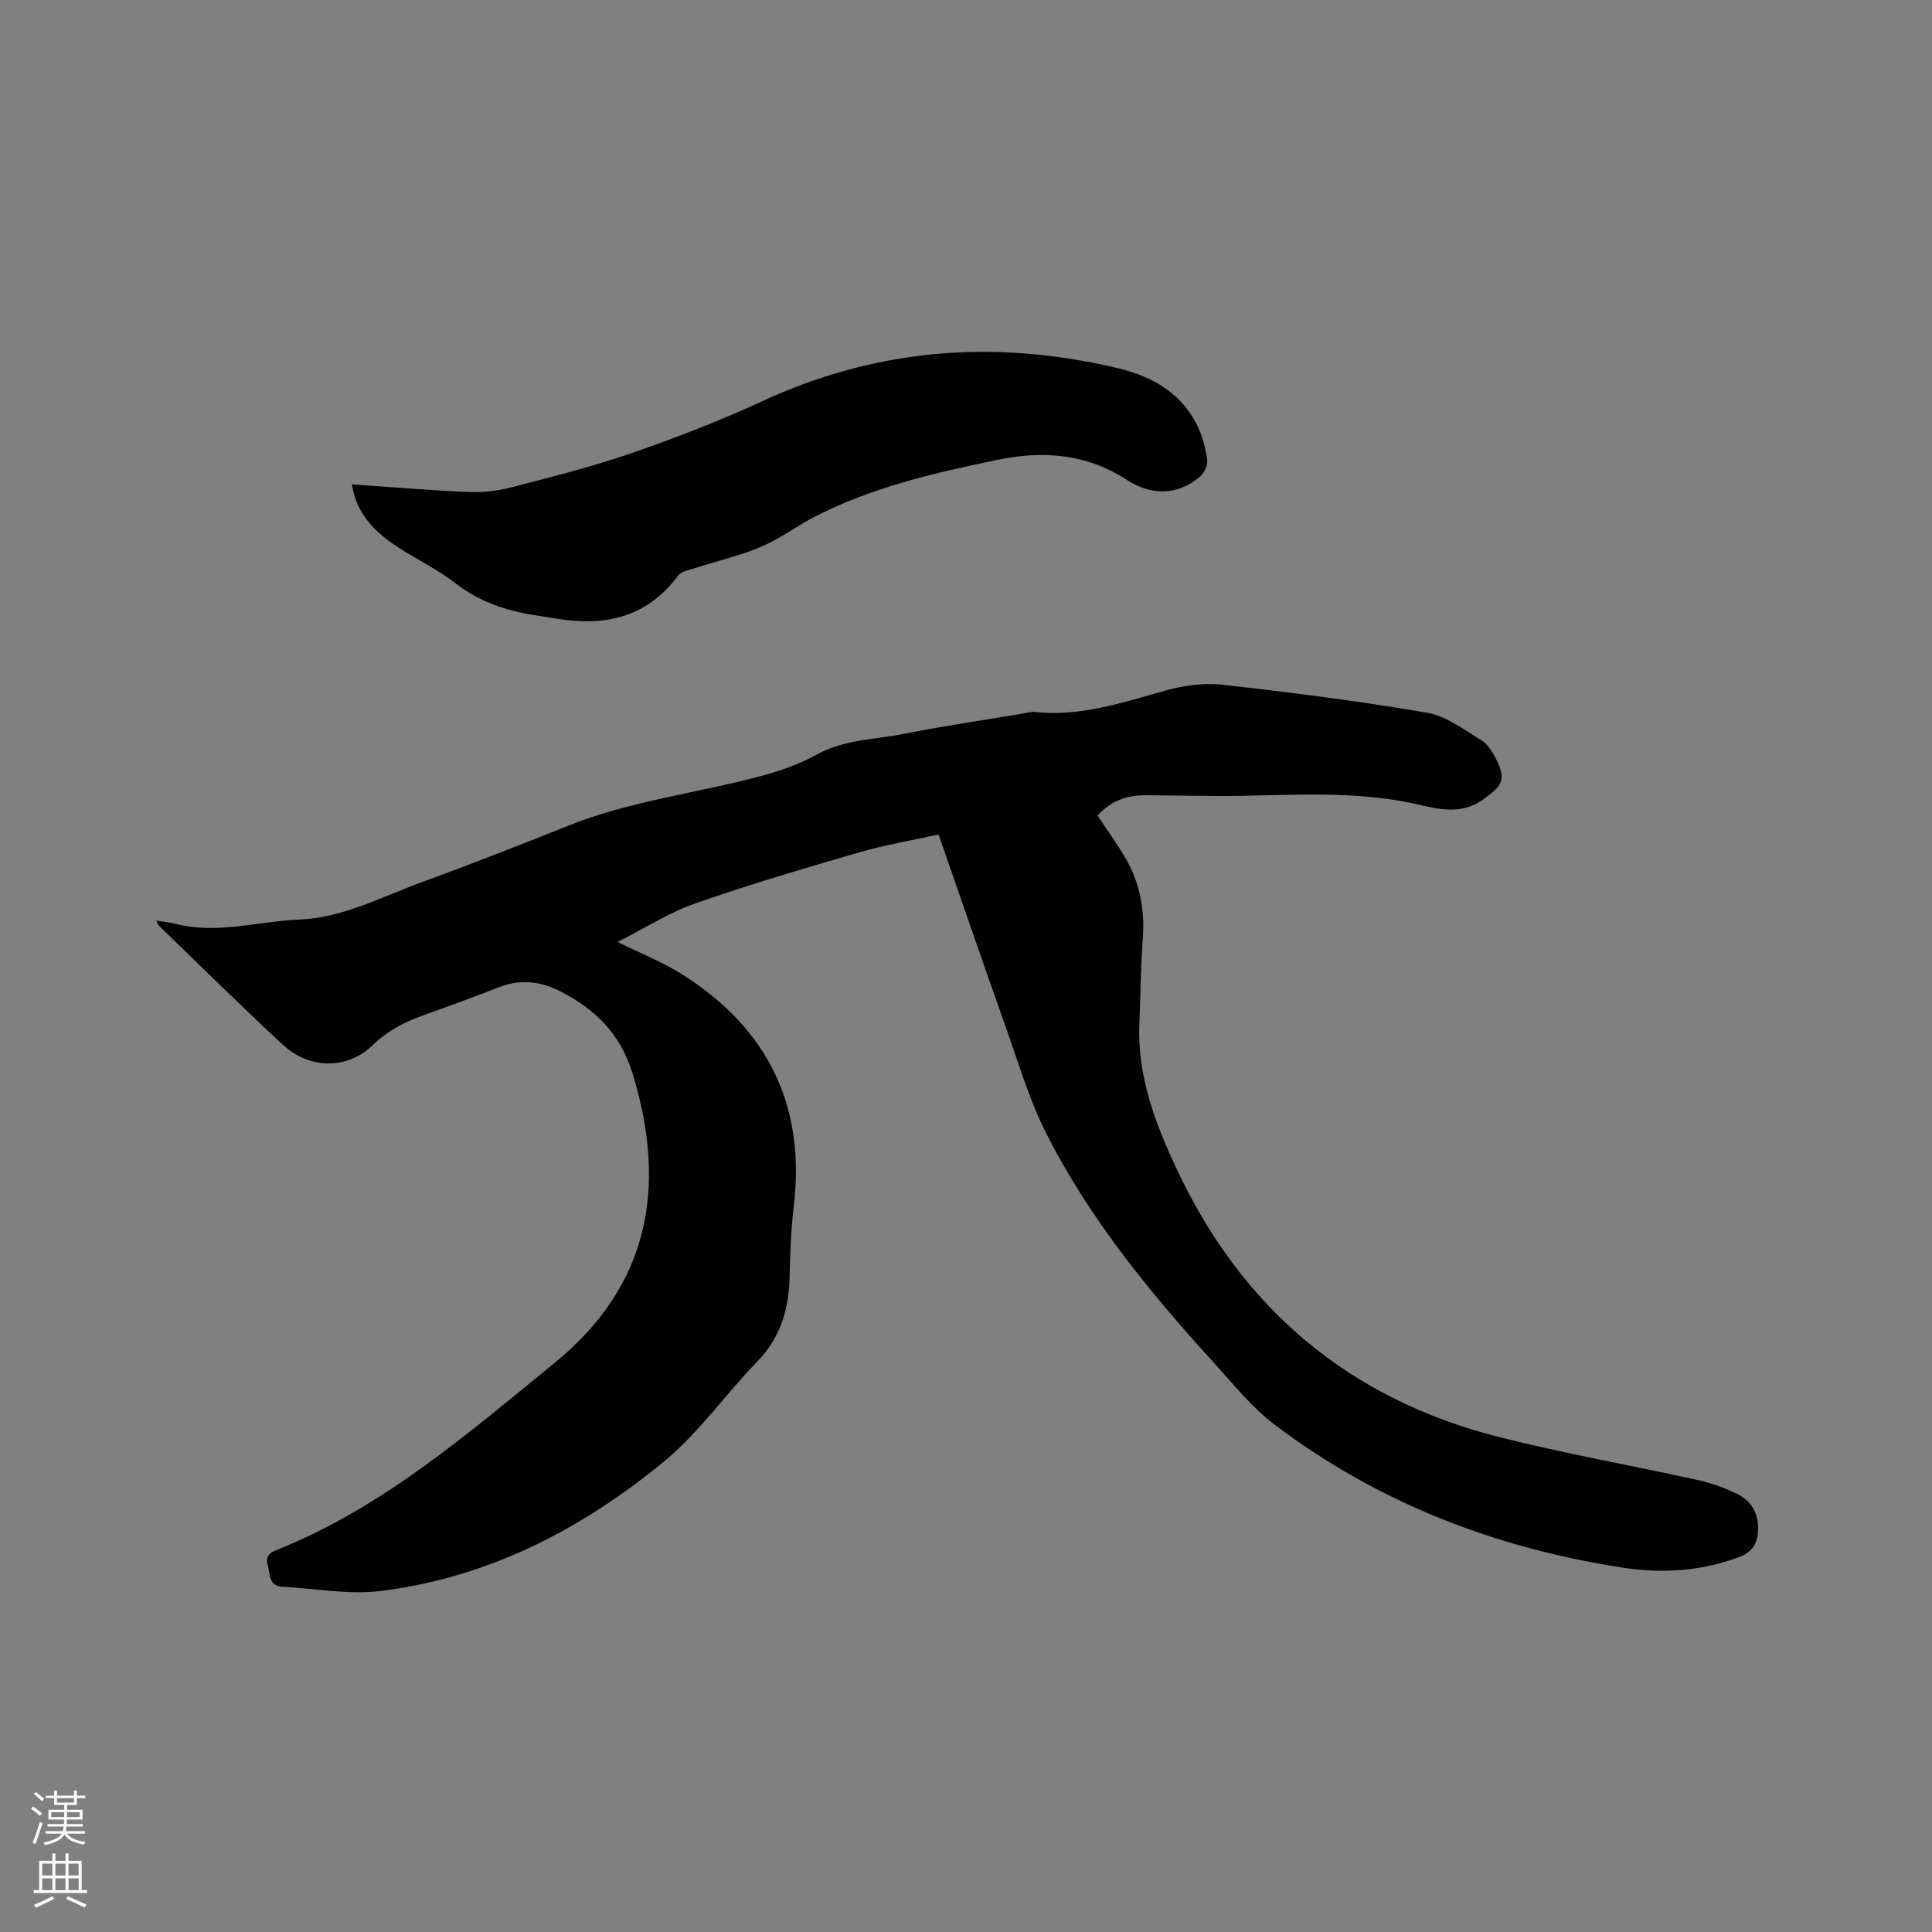 <svg enable-background="new 0 0 400 400" viewBox="0 0 400 400" xmlns="http://www.w3.org/2000/svg"><rect x="0" y="0" width="400" height="400" fill="#808080" stroke="none"/><path d="m6.44 374.46.42-.45c.65.47 1.27.95 1.85 1.44l-.45.49c-.65-.56-1.25-1.06-1.82-1.48m.93 7.33-.63-.26c.55-1.36 1.05-2.8 1.52-4.33.19.1.38.19.59.27-.46 1.29-.95 2.73-1.48 4.32m-.38-10.38.44-.42c.43.34 1.01.82 1.74 1.44l-.49.49c-.53-.51-1.09-1.01-1.69-1.51m2.5.35h1.72v-1.04h.59v1.04h3.52v-1.04h.59v1.04h1.75v.53h-1.75v1.42h-2.03v.97h3.22v2.03h-3.24c0 .35-.01.66-.03.93h3.32v.53h-3.37c-.03.27-.08.58-.15.94h3.96v.53h-3.71c.67.92 1.93 1.48 3.79 1.68-.13.24-.23.44-.29.59-2.13-.38-3.48-1.08-4.04-2.12-.43.97-1.77 1.72-4.03 2.23-.09-.19-.2-.37-.33-.55 2.1-.42 3.37-1.03 3.81-1.83h-3.36v-.53h3.58c.08-.29.13-.61.16-.94h-3.33v-.53h3.39c.02-.27.04-.58.04-.93h-3.23v-2.03h3.25v-.97h-2.07v-1.42h-1.73zm1.12 3.44v1h2.65c.01-.3.02-.44.01-.4v-.25-.35zm1.19-2h3.52v-.91h-3.52zm4.71 2h-2.63v.59c0 .15-.01.28-.01.4h2.64z" fill="#fbfcfa"/><path d="m13.56 383.74h.63v1.52h2.72v6.07h1.13v.6h-11.06v-.6h1.13v-6.07h2.73v-1.52h.63v1.52h2.1v-1.52zm-2.69 8.83.38.56c-1.24.63-2.53 1.25-3.85 1.85-.1-.21-.21-.42-.34-.63 1.36-.55 2.63-1.15 3.81-1.78m-2.13-4.27h2.1v-2.45h-2.1zm0 3.04h2.1v-2.46h-2.1zm2.72-3.04h2.1v-2.45h-2.1zm0 3.04h2.1v-2.46h-2.1zm6.07 3.6c-1.41-.71-2.7-1.3-3.86-1.78l.35-.56c1.45.62 2.75 1.19 3.88 1.72zm-1.25-9.09h-2.1v2.45h2.1zm-2.09 5.49h2.1v-2.46h-2.1z" fill="#fbfcfa"/><g fill="#010100"><path d="m32.38 190.62c1.45.23 2.71.32 3.92.64 8.6 2.23 17.02-.5 25.53-.86 9.17-.38 17.08-4.67 25.38-7.71 10.23-3.75 20.4-7.71 30.51-11.76 12.88-5.16 26.65-6.7 39.92-10.29 3.93-1.06 7.9-2.43 11.44-4.4 5.71-3.17 12.04-3.1 18.11-4.31 8.2-1.64 16.49-2.83 24.74-4.22.73-.12 1.48-.39 2.19-.31 9.44 1.04 18.17-1.9 27.05-4.39 3.79-1.06 7.98-1.68 11.85-1.25 14.19 1.58 28.37 3.4 42.43 5.8 3.95.67 7.6 3.48 11.18 5.65 1.35.81 2.36 2.45 3.11 3.93 2.18 4.32 1.28 5.51-2.57 8.3-5.12 3.72-10.28 1.77-15.25.76-11.68-2.37-23.4-1.63-35.14-1.43-6.57.11-13.14-.1-19.71-.12-4.13-.01-7.16 1.33-9.84 4.19 1.92 2.9 3.96 5.72 5.72 8.7 3.11 5.27 4.12 11 3.64 17.11-.44 5.7-.44 11.43-.69 17.14-.49 10.95 3.26 20.79 7.81 30.44 13.57 28.81 35.72 47.44 66.57 55.27 13.63 3.46 27.51 5.89 41.25 8.93 2.85.63 5.69 1.66 8.3 2.97 2.7 1.35 4.18 3.8 4.16 6.99-.02 2.89-.94 4.87-3.97 6-7.77 2.9-15.8 3.43-23.79 2.21-26.5-4.04-50.94-13.43-72.4-29.69-4.67-3.54-8.45-8.31-12.44-12.69-13.31-14.61-25.83-29.88-34.79-47.6-3.56-7.03-5.79-14.74-8.45-22.21-4.64-13.05-9.13-26.16-13.83-39.64-5.55 1.23-11.07 2.15-16.41 3.7-11.38 3.31-22.77 6.65-33.95 10.57-5.52 1.94-10.57 5.2-16.09 7.98 4.83 2.4 9.38 4.18 13.43 6.75 17.6 11.16 25.53 27.07 23.04 47.99-.57 4.83-.75 9.72-.86 14.58-.15 6.7-1.87 12.59-6.73 17.59-6.56 6.76-12.06 14.72-19.27 20.65-17.08 14.06-36.43 24.09-58.72 26.82-6.59.81-13.45-.53-20.19-.87-3.08-.16-2.62-2.68-3.15-4.59-.55-2 .77-2.6 2.2-3.17 21.81-8.79 39.31-24.02 57.19-38.59 19.6-15.97 23.35-36.34 16.18-59.87-2.56-8.38-7.87-13.48-15.2-17.17-4.06-2.04-8.23-2.44-12.59-.71-5.11 2.03-10.3 3.87-15.48 5.75-3.88 1.41-7.41 3.14-10.5 6.16-5.26 5.14-13.12 5.08-18.66-.04-8.72-8.06-17.15-16.43-25.69-24.68-.2-.16-.26-.49-.49-1z"/><path d="m72.85 100.28c8.26.56 16.27 1.26 24.3 1.59 2.98.12 6.09-.27 8.98-1.03 8.29-2.16 16.62-4.25 24.7-7.05 9.18-3.18 18.29-6.7 27.1-10.77 21.94-10.13 44.63-12.53 68.23-7.93 5.97 1.17 11.83 2.41 16.64 6.49 4.27 3.62 6.47 8.34 7.14 13.75.13 1.06-.65 2.63-1.51 3.36-4.78 4.05-10.25 3.83-15.08.69-8.46-5.5-17.45-6.12-26.86-4.17-12.86 2.67-25.68 5.6-37.5 11.61-3.86 1.96-7.39 4.66-11.35 6.36-4.32 1.85-8.97 2.9-13.46 4.36-1.33.43-3.09.7-3.81 1.67-6.45 8.65-15.15 10.55-25.18 8.86-1.57-.26-3.14-.5-4.71-.74-5.93-.93-11.36-2.83-16.23-6.61-3.66-2.84-7.94-4.87-11.84-7.41-4.68-3.06-8.59-6.78-9.56-13.03z"/></g></svg>